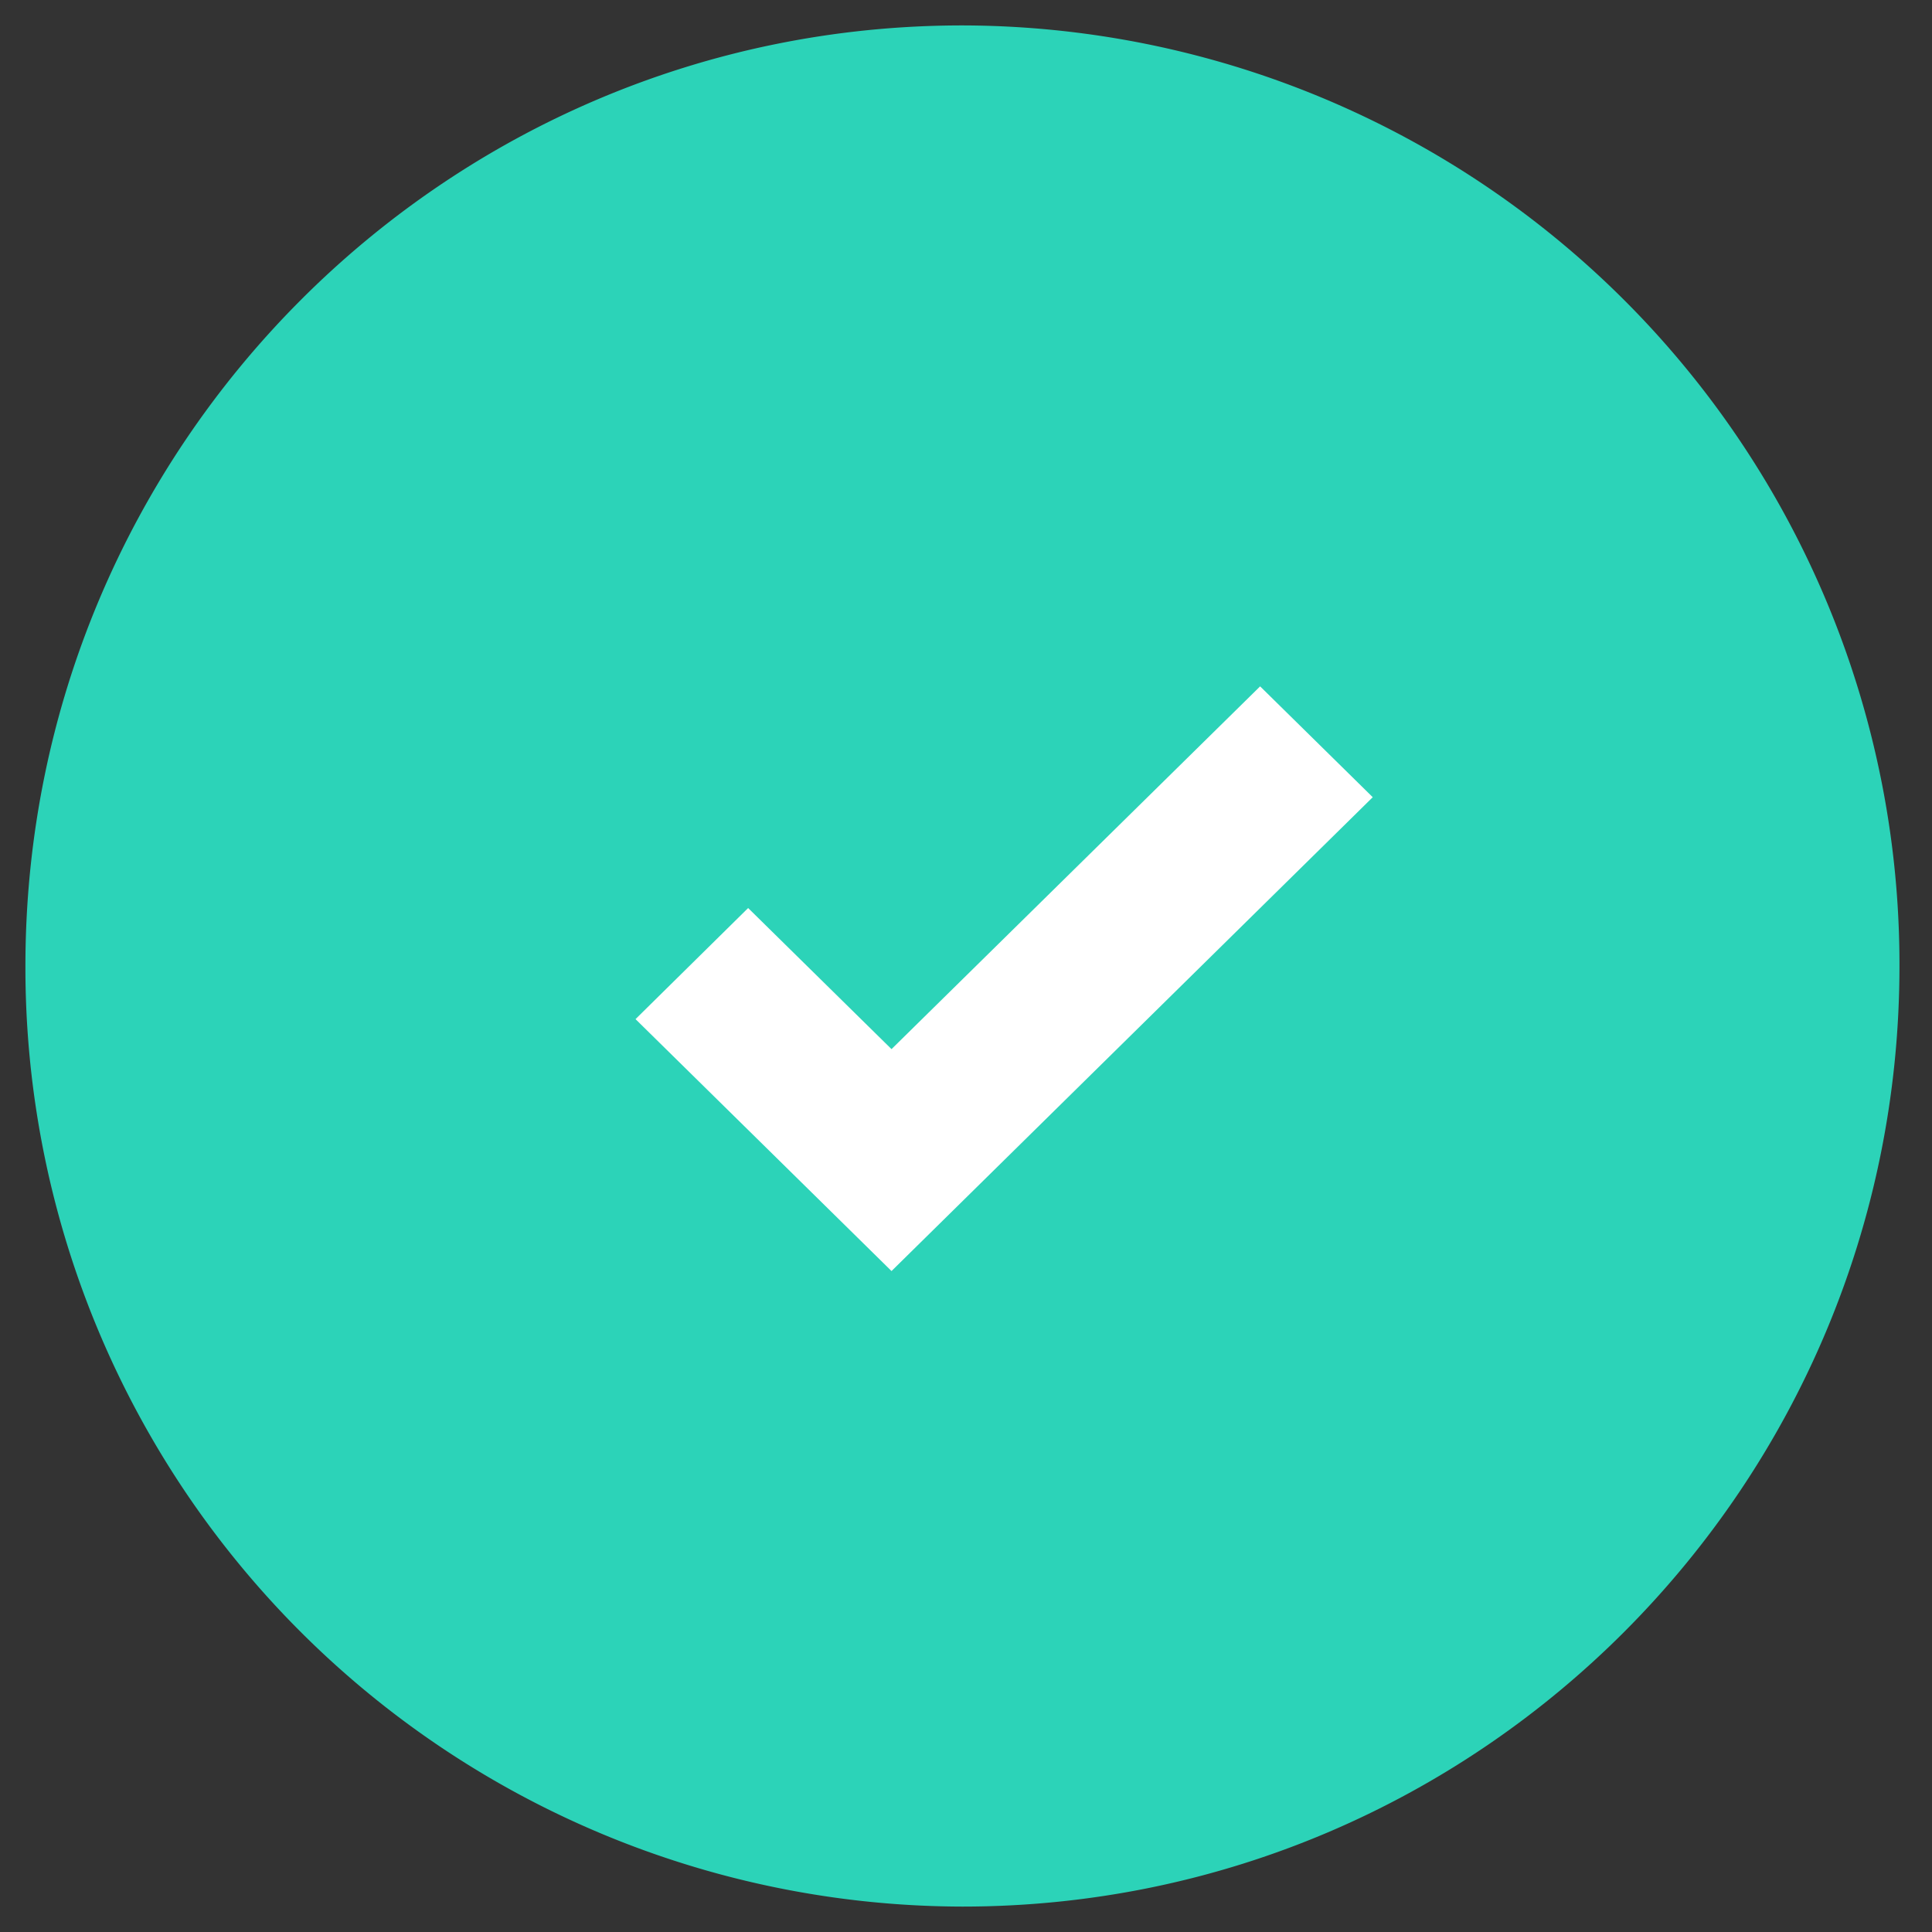 <svg xmlns="http://www.w3.org/2000/svg" xmlns:xlink="http://www.w3.org/1999/xlink" width="76" height="76" viewBox="0 0 76 76"><rect x="0" y="0" width="76" height="76" fill="#333333" stroke="none"/><defs><path id="yyz3a" d="M364.86 2928a36.93 36.93 0 0 1 36.86 37c0 20.43-16.5 37-36.86 37a36.93 36.93 0 0 1-36.86-37c0-20.43 16.5-37 36.86-37z"/><path id="yyz3b" d="M376.57 2954l-14.5 14.27-5.64-5.55-4.43 4.37 10.07 9.91 18.93-18.64z"/></defs><g><g transform="translate(-327 -2927)"><g><use fill="#2cd3b8" xlink:href="#yyz3a"/></g><g><use fill="#fff" xlink:href="#yyz3b"/></g></g></g></svg>